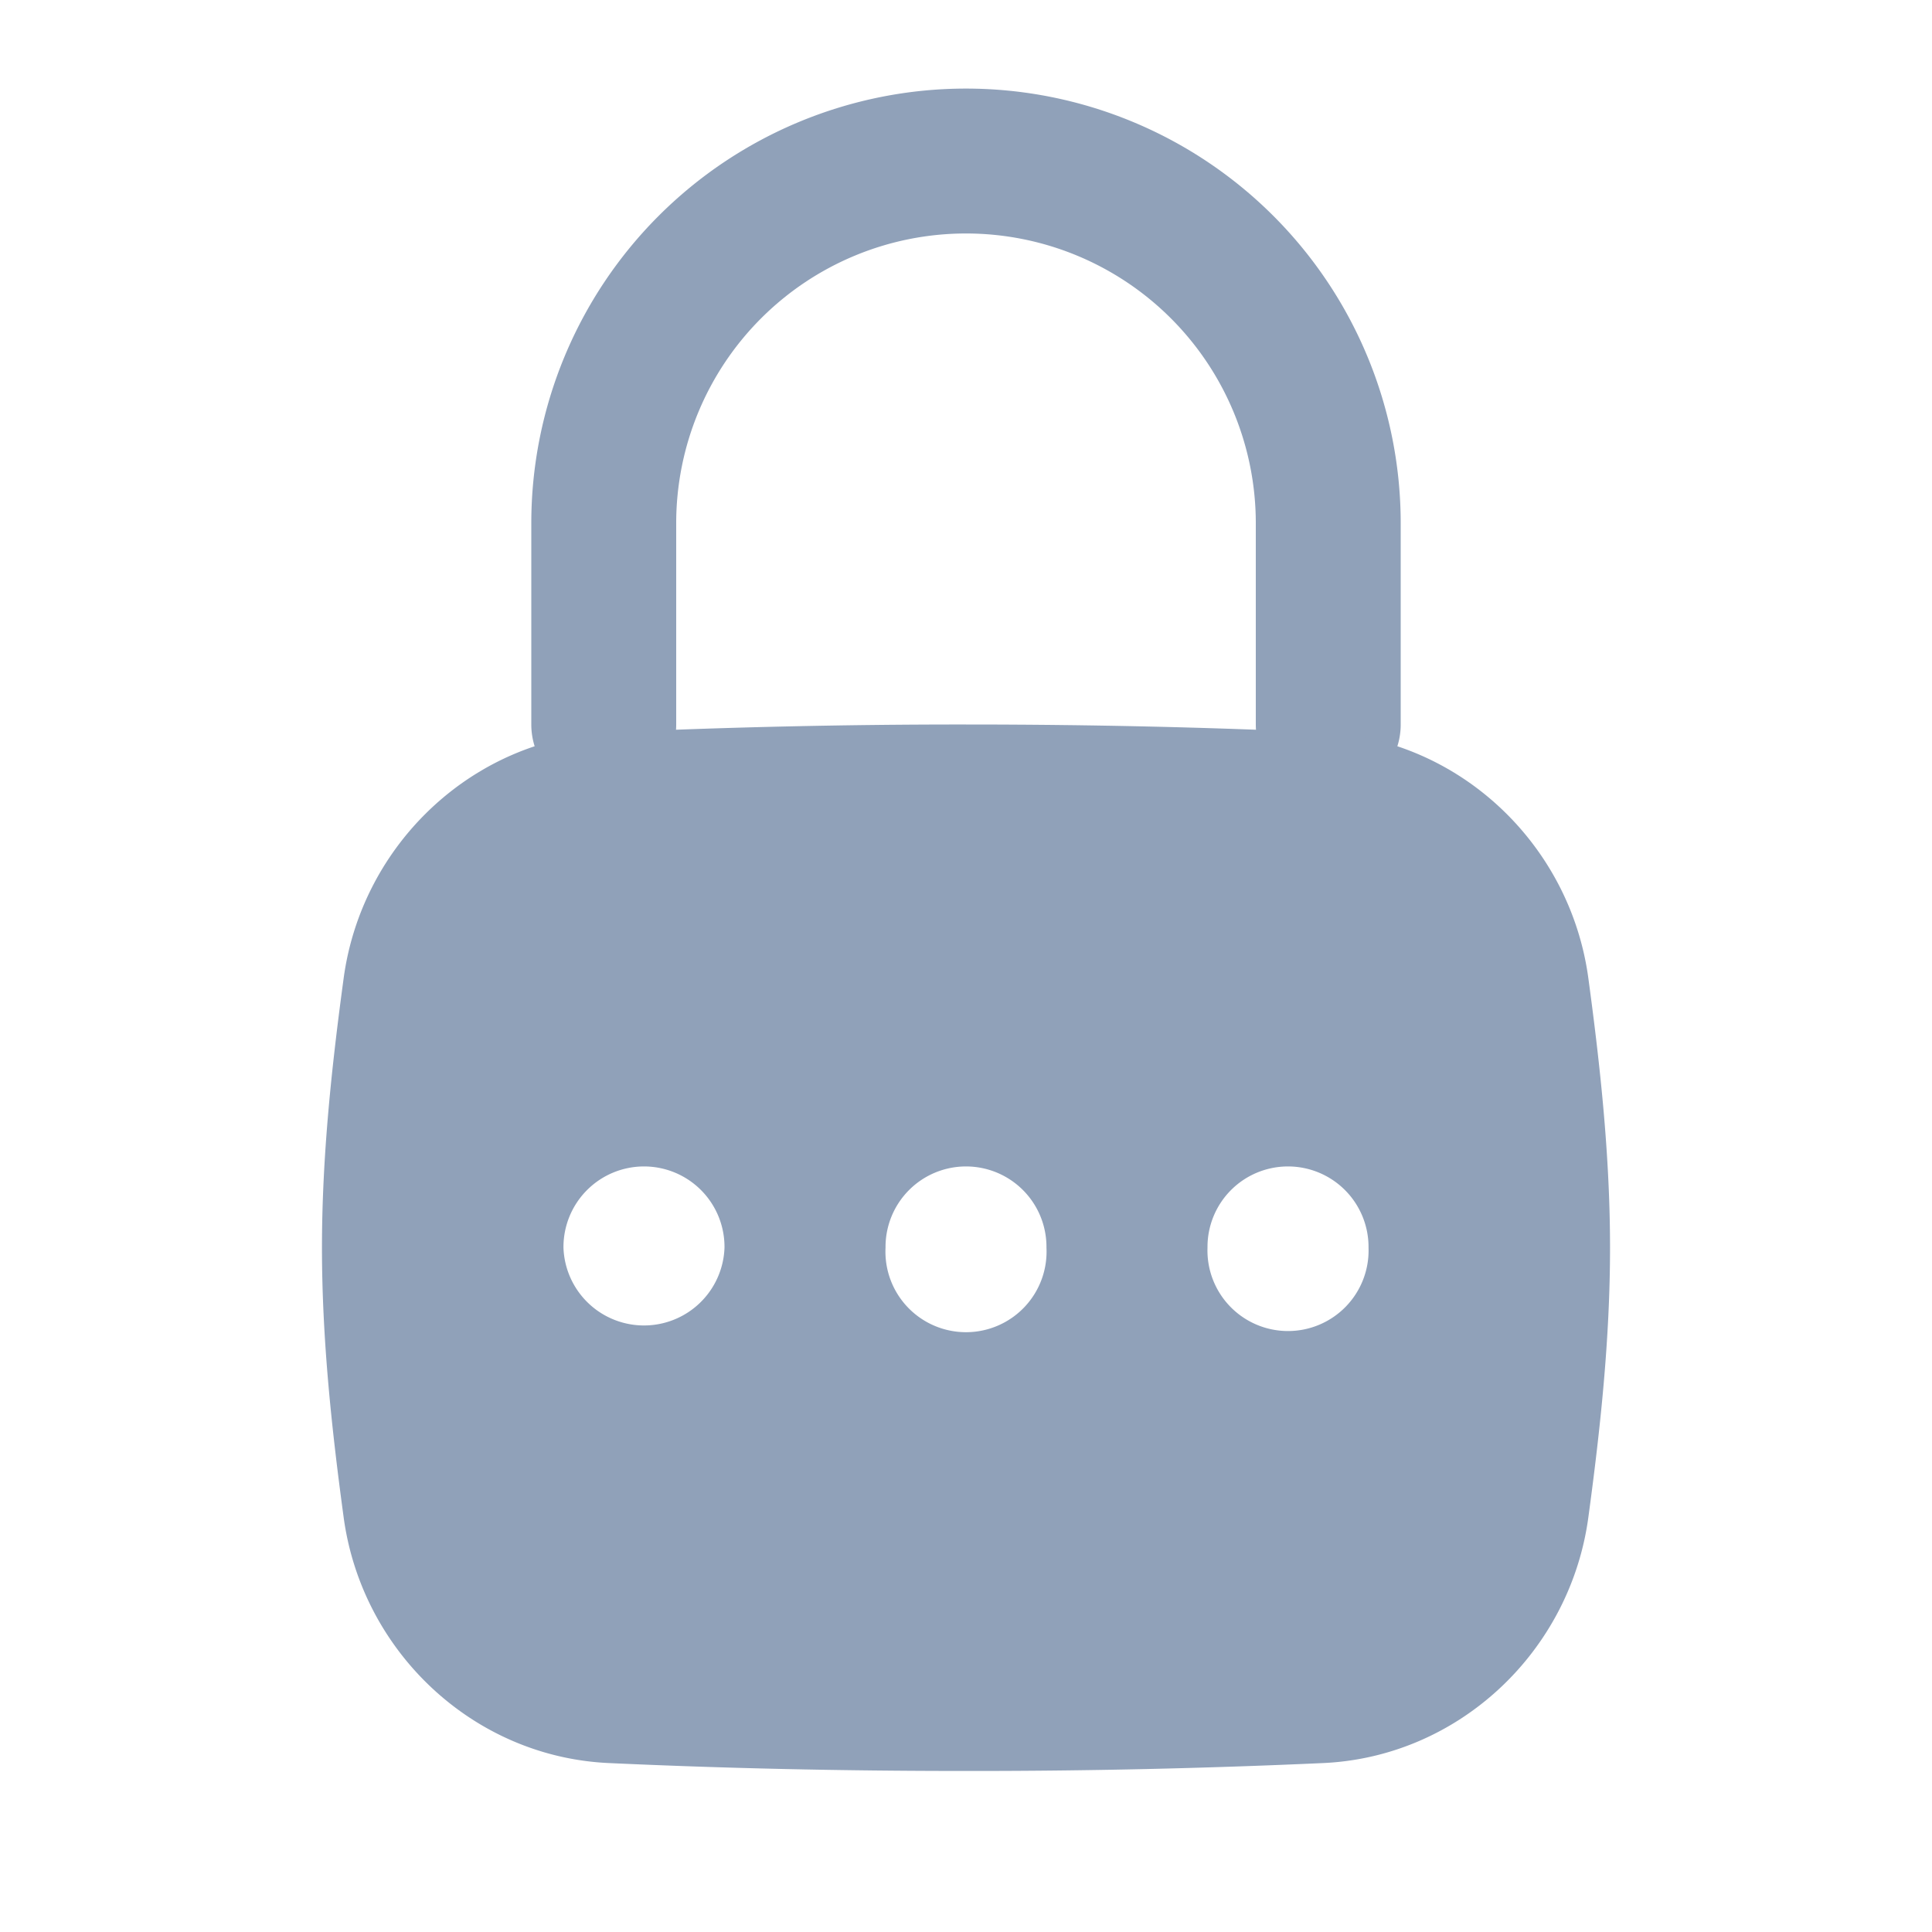 <svg xmlns="http://www.w3.org/2000/svg" width="20" height="20" fill="none"><path stroke="#90A1B9" stroke-linecap="round" stroke-linejoin="round" stroke-width="1.5" d="M6.25 7.5V5.417a3.75 3.75 0 1 1 7.5 0V7.5"/><path fill="#90A1B9" d="M10 7.5c1.32 0 2.52.029 3.7.083 1.403.065 2.556 1.155 2.743 2.547.123.908.224 1.84.224 2.787 0 .948-.101 1.879-.224 2.787-.187 1.392-1.34 2.482-2.743 2.547a79.92 79.92 0 0 1-3.7.082c-1.32 0-2.52-.028-3.7-.082-1.403-.065-2.556-1.155-2.743-2.547-.123-.908-.224-1.84-.224-2.787 0-.948.101-1.879.224-2.787.187-1.392 1.34-2.482 2.743-2.547A79.5 79.5 0 0 1 10 7.5Zm-3.333 4.575a.834.834 0 0 0-.834.833v.008a.834.834 0 0 0 1.667 0v-.008a.833.833 0 0 0-.833-.833Zm3.333 0a.833.833 0 0 0-.833.833v.008a.834.834 0 1 0 1.666 0v-.008a.833.833 0 0 0-.833-.833Zm3.333 0a.833.833 0 0 0-.833.833v.008a.834.834 0 1 0 1.667 0v-.008a.834.834 0 0 0-.834-.833Z"/></svg>